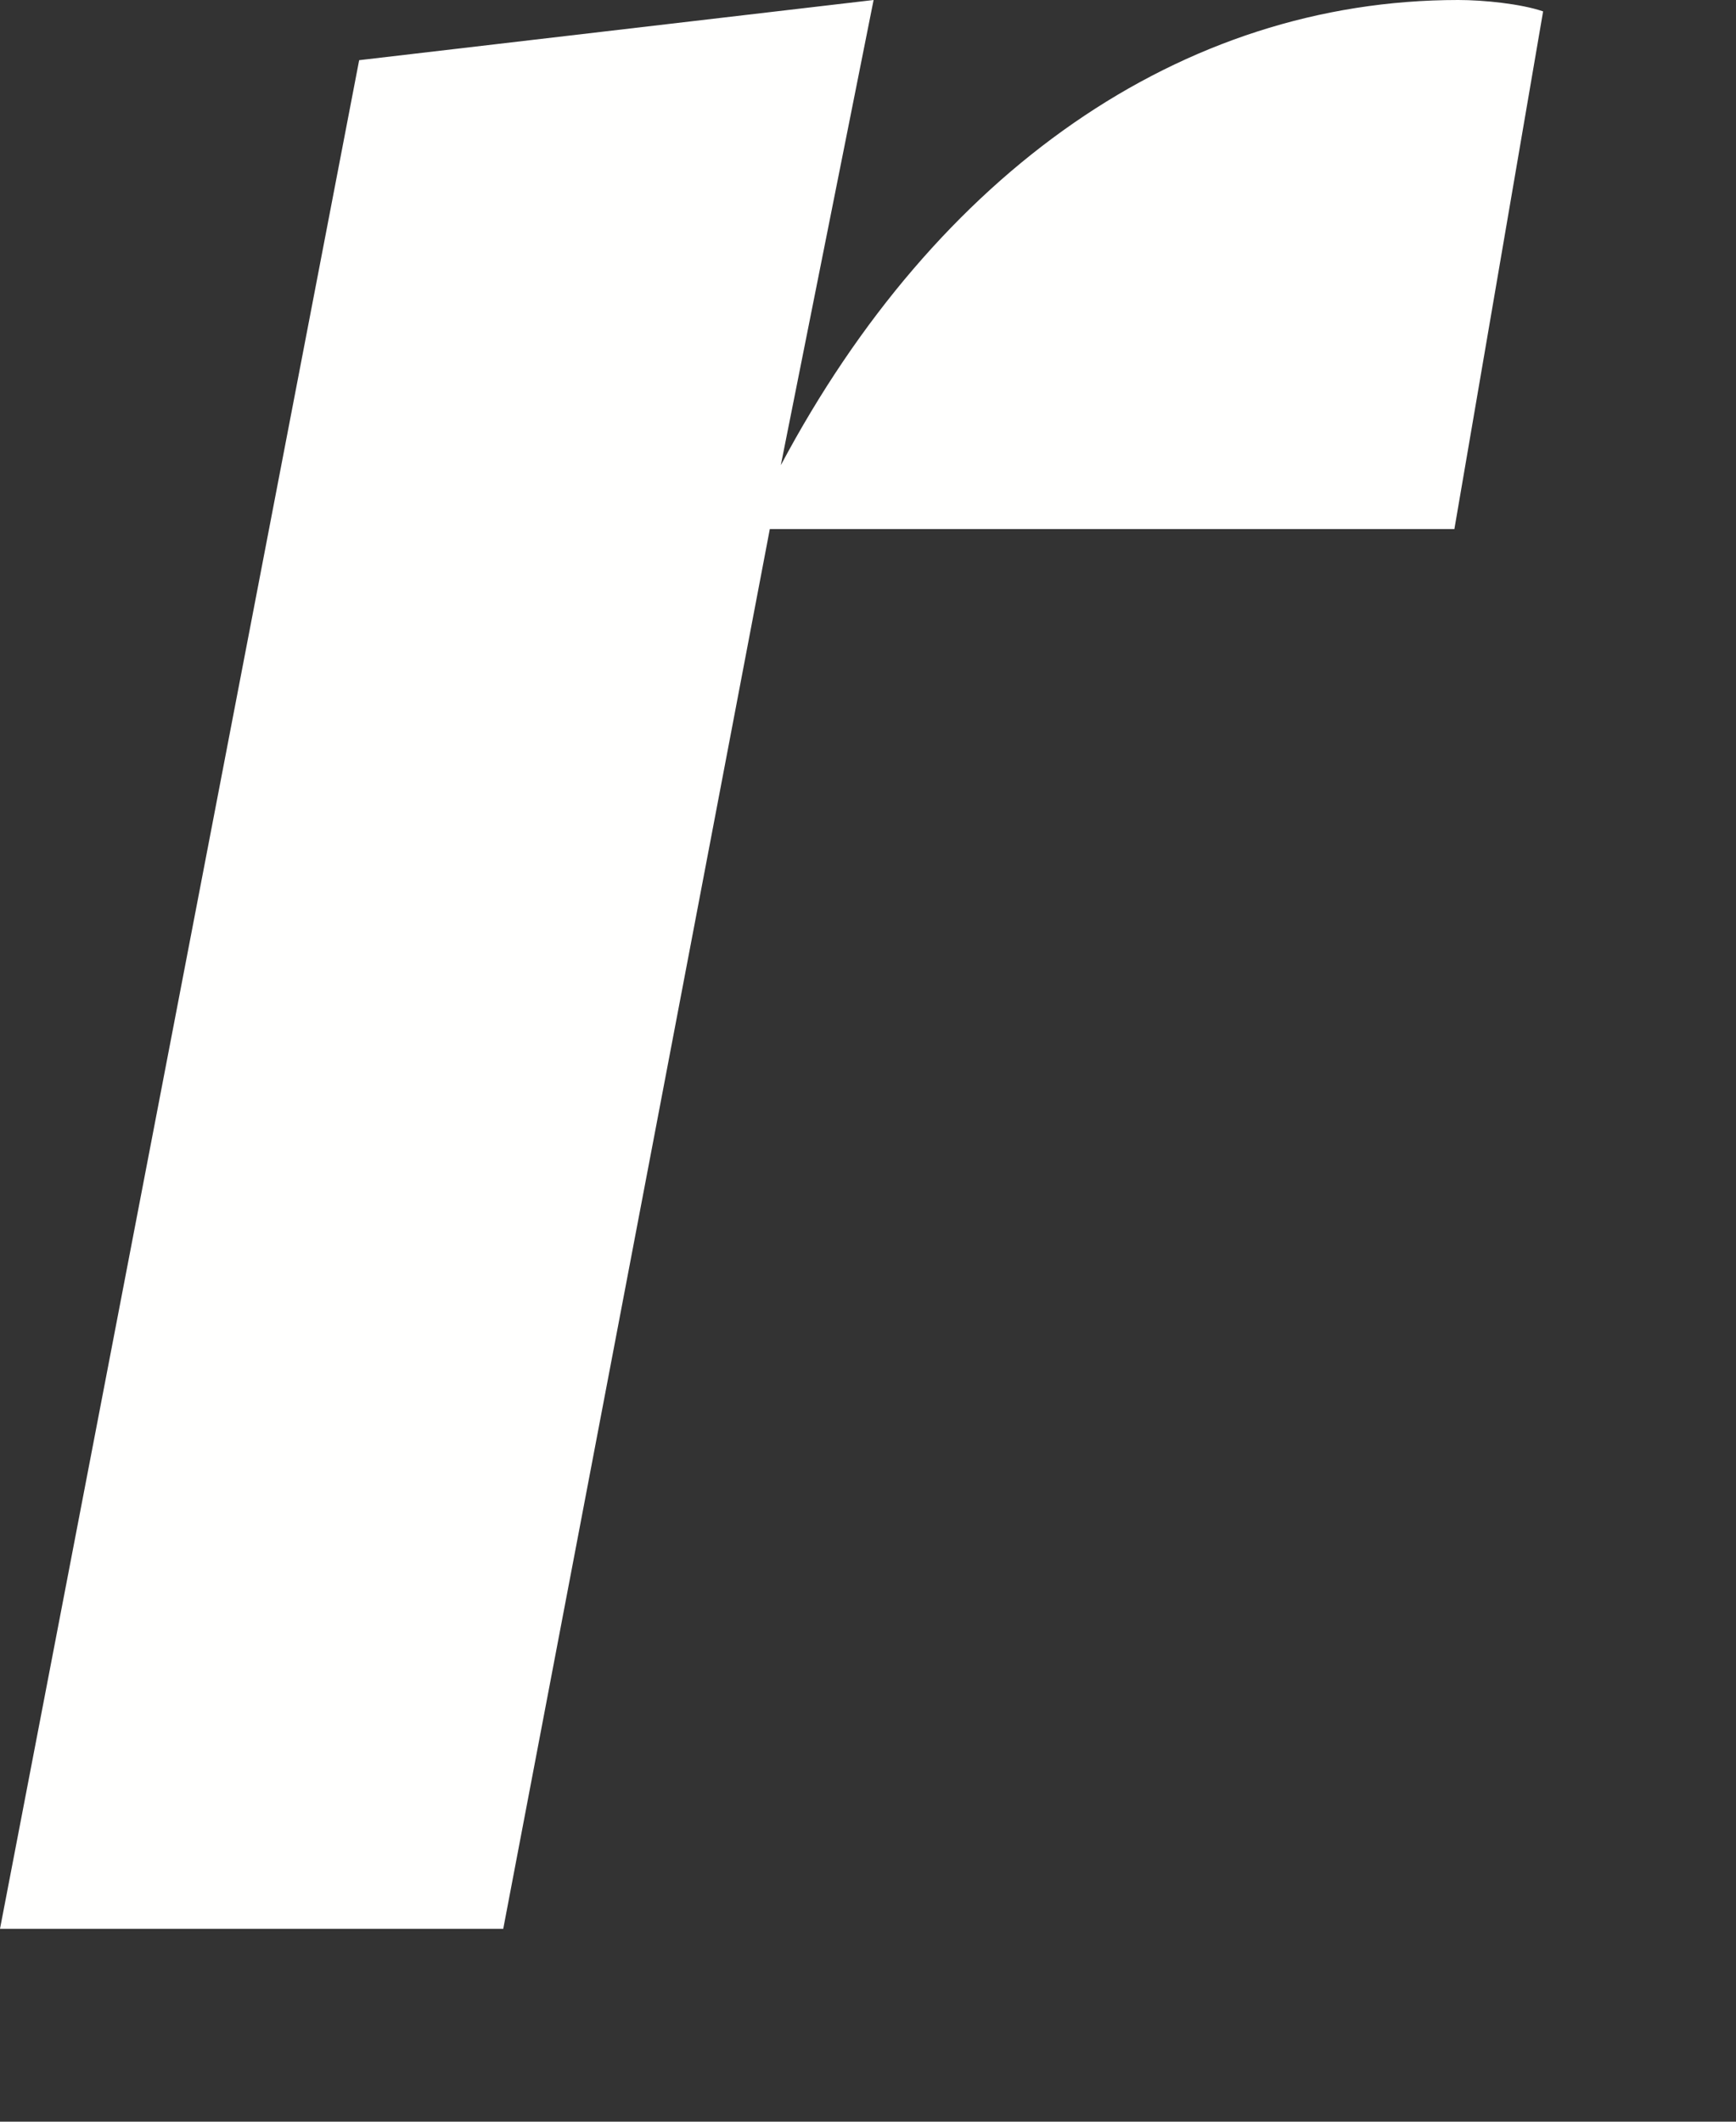 ﻿<?xml version="1.0" encoding="utf-8"?>
<svg version="1.1" xmlns:xlink="http://www.w3.org/1999/xlink" width="9px" height="11px" xmlns="http://www.w3.org/2000/svg">
  <rect width="100%" height="100%" fill="#333333" stroke="none"/>
  <g transform="matrix(1 0 0 1 -881 -986 )">
    <path d="M 4.048 2.412  L 4.529 0  L 1.862 0.312  L 0 10  L 2.609 10  L 3.991 2.743  L 7.54 2.743  C 7.54 2.743  8 0.059  8 0.059  C 7.886 0.02  7.694 0  7.56 0  C 6.121 0  4.854 0.896  4.048 2.412  Z " fill-rule="nonzero" fill="#fffffe" stroke="none" transform="matrix(1 0 0 1 881 986 )" />
  </g>
</svg>